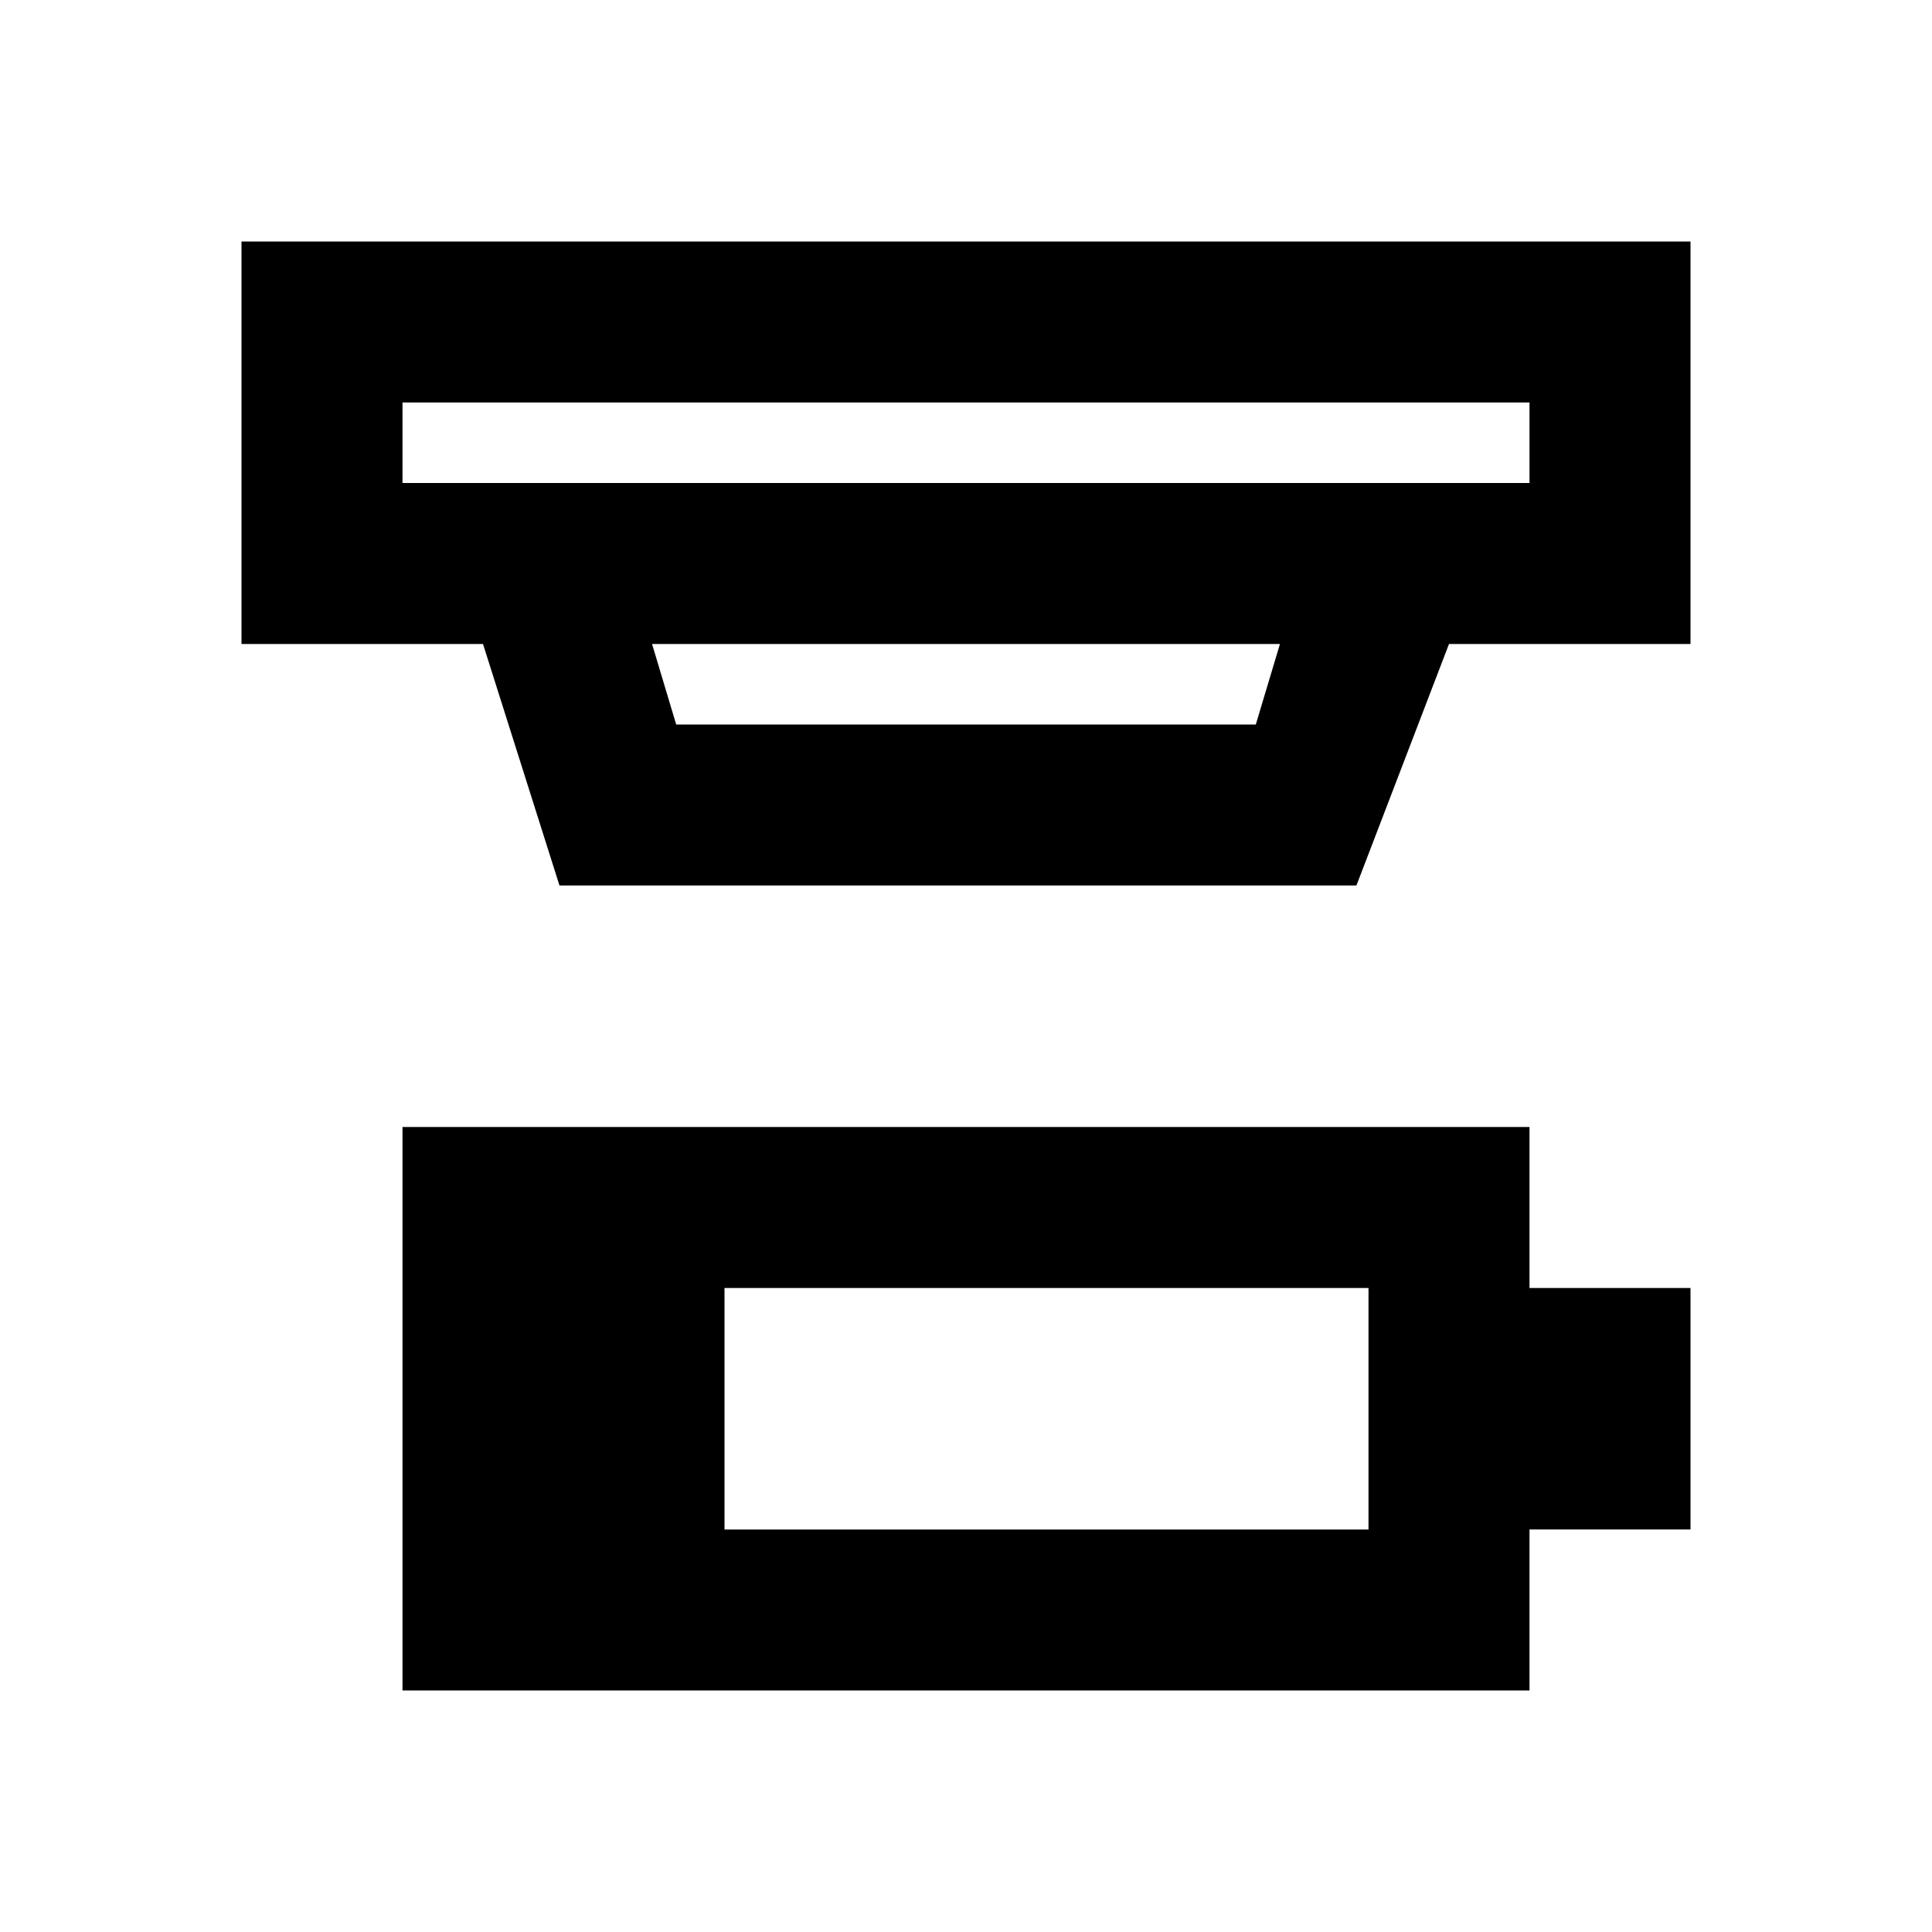 <?xml version="1.0" encoding="utf-8"?>
<!-- Generator: www.svgicons.com -->
<svg xmlns="http://www.w3.org/2000/svg" width="800" height="800" viewBox="0 0 24 24">
<path fill="currentColor" d="M9 19h8v-3H9zm-4 2v-7h14v2h2v3h-2v2zM5 5v1h14V5zm3.1 3l.3 1h7.2l.3-1zm-1.15 3L6 8H3V3h18v5h-3l-1.15 3zM5 5v1z"/>
</svg>